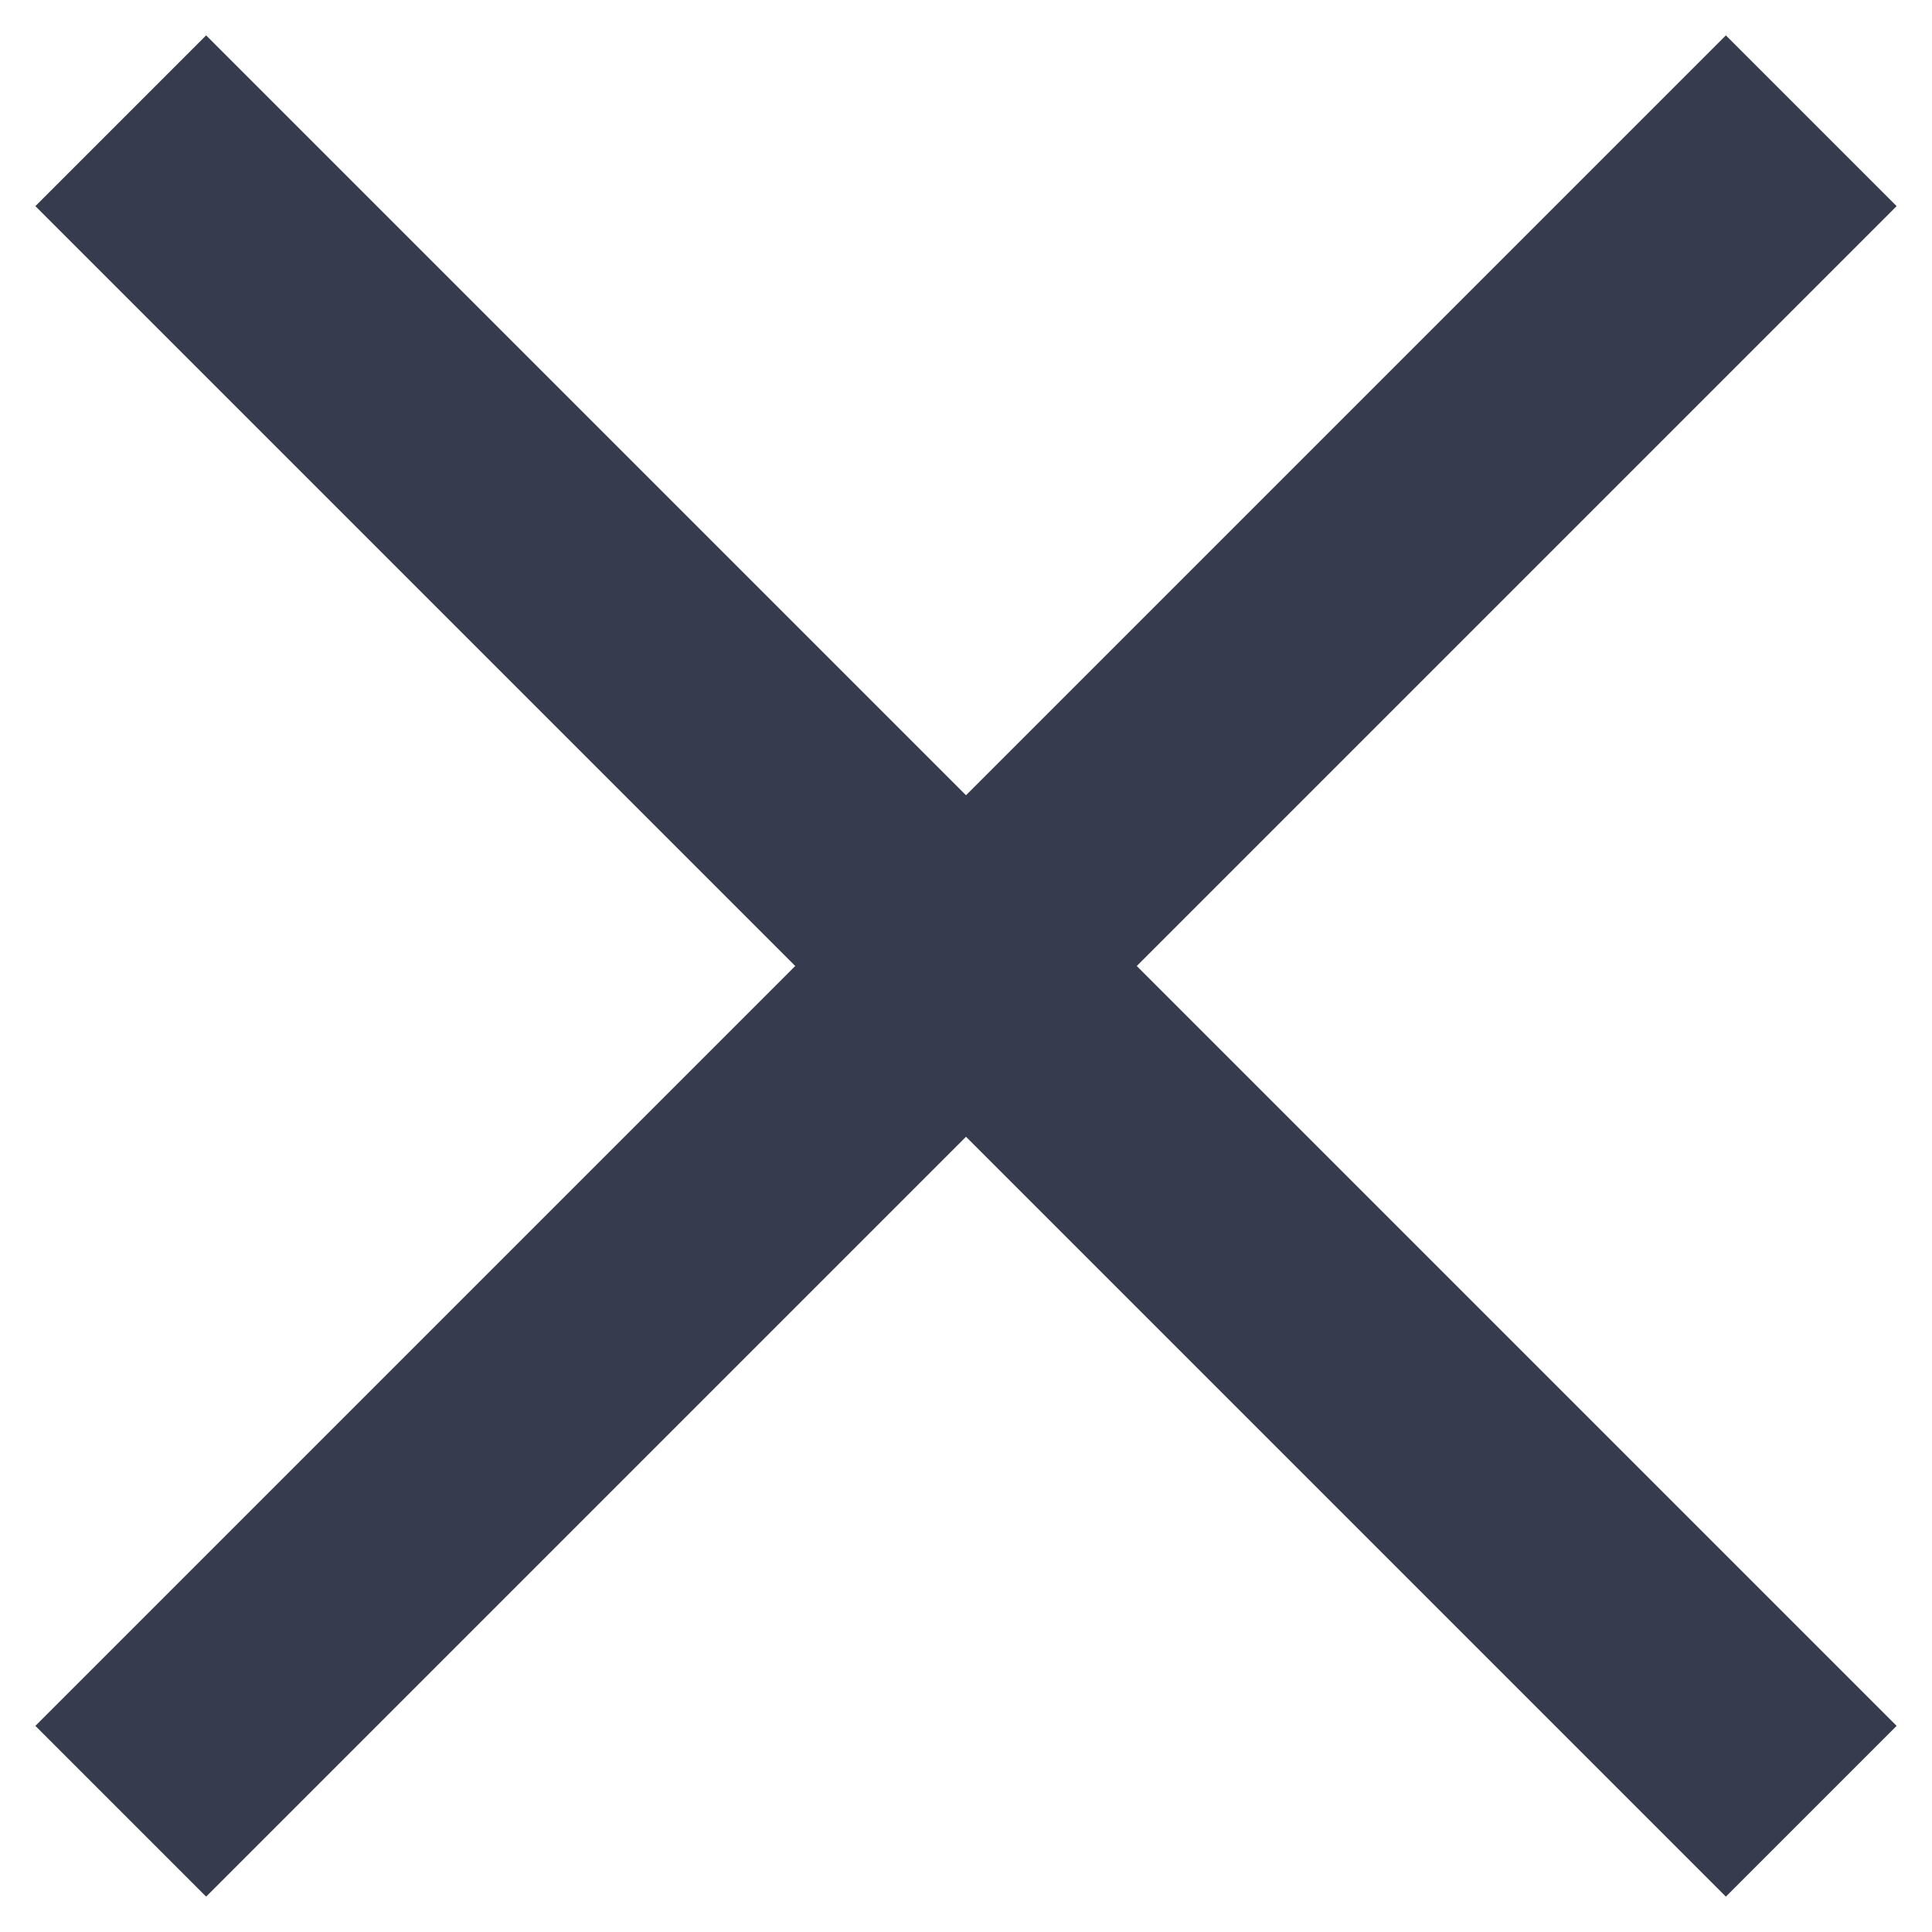 <?xml version="1.0" ?><svg stroke="#363b4e" viewBox="0 0 32 32" xmlns="http://www.w3.org/2000/svg"><line stroke-width="4" x1="2" x2="30" y1="2" y2="30"/><line stroke-width="4" x1="2" x2="30" y1="30" y2="2"/></svg>
